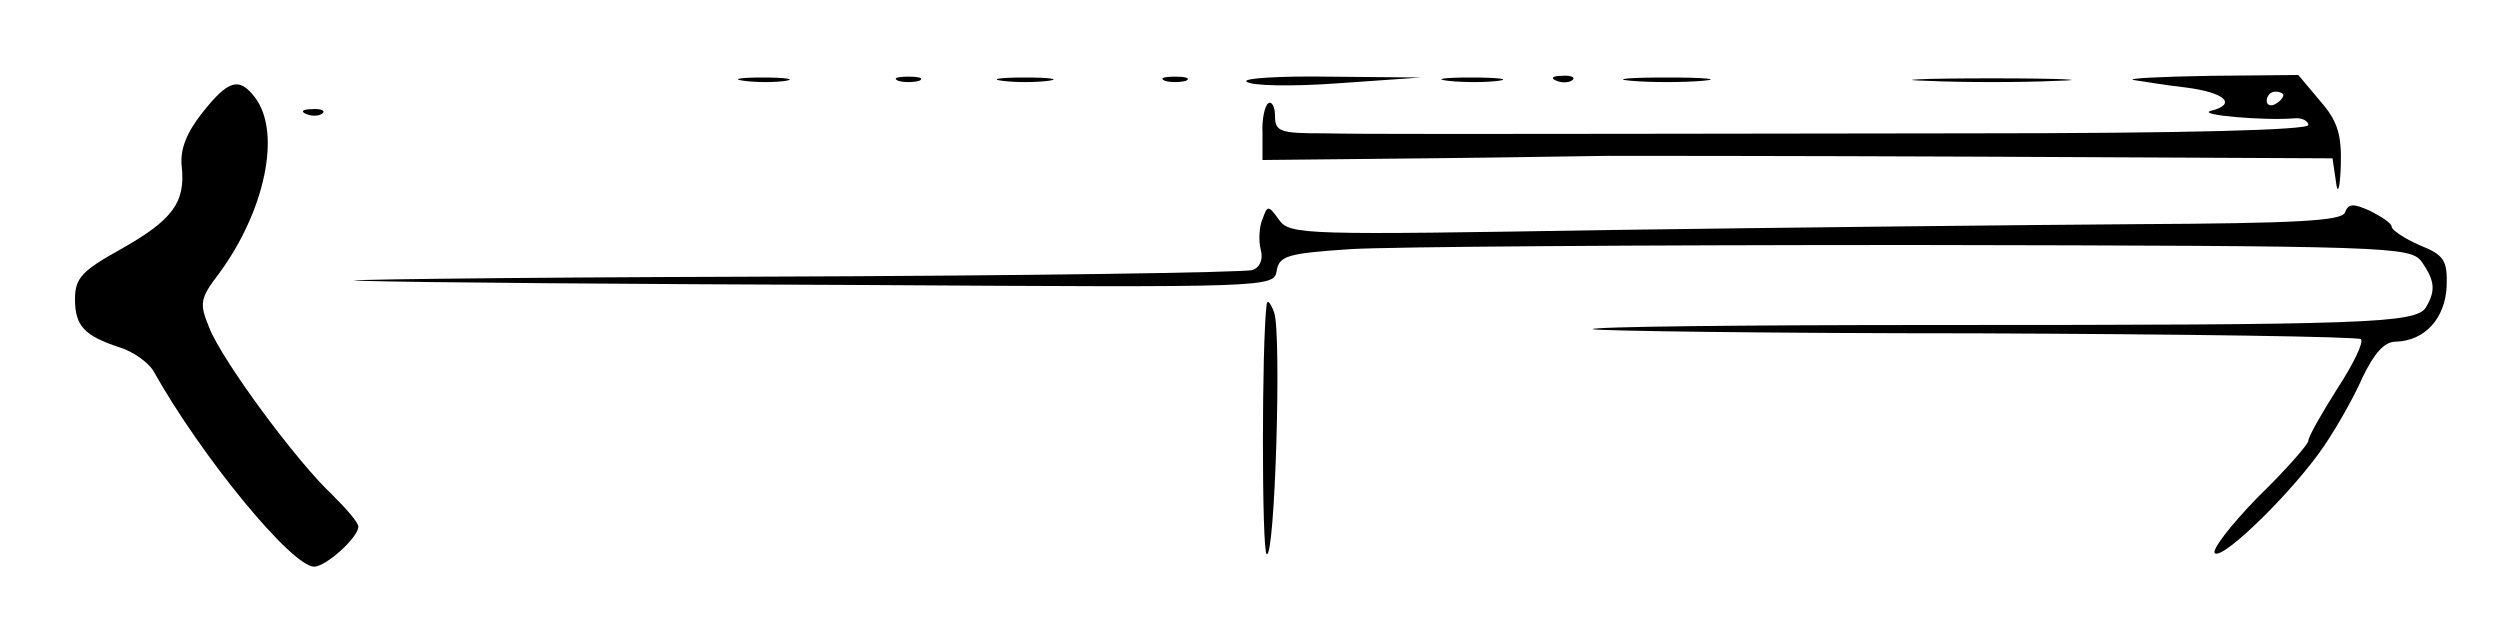 <?xml version="1.0" standalone="no"?>
<!DOCTYPE svg PUBLIC "-//W3C//DTD SVG 20010904//EN"
 "http://www.w3.org/TR/2001/REC-SVG-20010904/DTD/svg10.dtd">
<svg version="1.0" xmlns="http://www.w3.org/2000/svg"
 width="300pt" height="74pt" viewBox="0 0 300 74"
 preserveAspectRatio="xMidYMid meet">
<g transform="translate(0,74) scale(0.1,-0.1)"
fill="#000000" stroke="none">
<path d="M893 643 c15 -2 37 -2 50 0 12 2 0 4 -28 4 -27 0 -38 -2 -22 -4z"/>
<path d="M1078 643 c6 -2 18 -2 25 0 6 3 1 5 -13 5 -14 0 -19 -2 -12 -5z"/>
<path d="M1203 643 c15 -2 39 -2 55 0 15 2 2 4 -28 4 -30 0 -43 -2 -27 -4z"/>
<path d="M1398 643 c6 -2 18 -2 25 0 6 3 1 5 -13 5 -14 0 -19 -2 -12 -5z"/>
<path d="M1496 642 c5 -5 54 -6 109 -2 l100 7 -109 1 c-61 1 -106 -2 -100 -6z"/>
<path d="M1738 643 c18 -2 45 -2 60 0 15 2 0 4 -33 4 -33 0 -45 -2 -27 -4z"/>
<path d="M1868 643 c7 -3 16 -2 19 1 4 3 -2 6 -13 5 -11 0 -14 -3 -6 -6z"/>
<path d="M1958 643 c23 -2 61 -2 85 0 23 2 4 4 -43 4 -47 0 -66 -2 -42 -4z"/>
<path d="M2313 643 c42 -2 112 -2 155 0 42 1 7 3 -78 3 -85 0 -120 -2 -77 -3z"/>
<path d="M2560 644 c8 -1 36 -6 63 -9 47 -6 62 -20 30 -28 -18 -5 65 -12 100
-9 9 1 17 -3 17 -8 0 -6 -146 -10 -407 -10 -680 -1 -716 -1 -775 0 -52 0 -58
2 -58 21 0 11 -4 18 -8 15 -4 -2 -8 -19 -7 -36 l0 -32 195 2 c107 1 206 3 220
3 14 0 215 0 447 -1 l422 -2 4 -27 c2 -18 5 -11 6 19 1 37 -4 53 -25 77 l-26
31 -106 -1 c-59 -1 -100 -3 -92 -5z m180 -18 c0 -3 -4 -8 -10 -11 -5 -3 -10
-1 -10 4 0 6 5 11 10 11 6 0 10 -2 10 -4z"/>
<path d="M243 605 c-19 -24 -27 -44 -25 -64 5 -44 -11 -65 -73 -100 -47 -26
-55 -35 -55 -60 0 -32 11 -44 54 -58 16 -5 34 -18 40 -28 57 -102 166 -235
193 -235 14 0 53 35 53 48 0 5 -14 21 -31 38 -43 40 -133 162 -148 201 -12 29
-11 35 12 65 55 75 75 169 43 211 -19 25 -32 21 -63 -18z"/>
<path d="M368 603 c7 -3 16 -2 19 1 4 3 -2 6 -13 5 -11 0 -14 -3 -6 -6z"/>
<path d="M2814 485 c-4 -10 -56 -13 -252 -14 -136 -1 -419 -4 -630 -7 -366 -6
-384 -6 -397 12 -13 18 -14 18 -20 1 -4 -9 -5 -26 -2 -37 3 -11 -1 -21 -10
-24 -8 -3 -276 -7 -596 -8 -320 -1 -532 -4 -472 -5 61 -2 331 -4 602 -5 486
-3 492 -3 495 17 3 18 13 21 88 26 47 3 352 5 678 5 575 -1 594 -2 608 -20 16
-23 17 -35 5 -55 -12 -19 -71 -21 -590 -21 -228 0 -412 -2 -410 -5 3 -2 210
-5 461 -5 251 -1 458 -4 461 -7 4 -3 -9 -30 -28 -59 -19 -30 -35 -58 -35 -63
0 -4 -27 -35 -61 -68 -33 -34 -56 -64 -51 -67 11 -7 96 77 131 129 15 22 36
59 46 82 14 29 26 43 40 43 35 1 59 28 61 66 1 32 -3 38 -33 50 -18 8 -33 18
-33 22 0 4 -12 12 -26 19 -20 9 -26 9 -30 -2z"/>
<path d="M1520 375 c-6 -46 -6 -296 0 -300 10 -6 18 264 9 290 -4 11 -8 16 -9
10z"/>
</g>
</svg>
